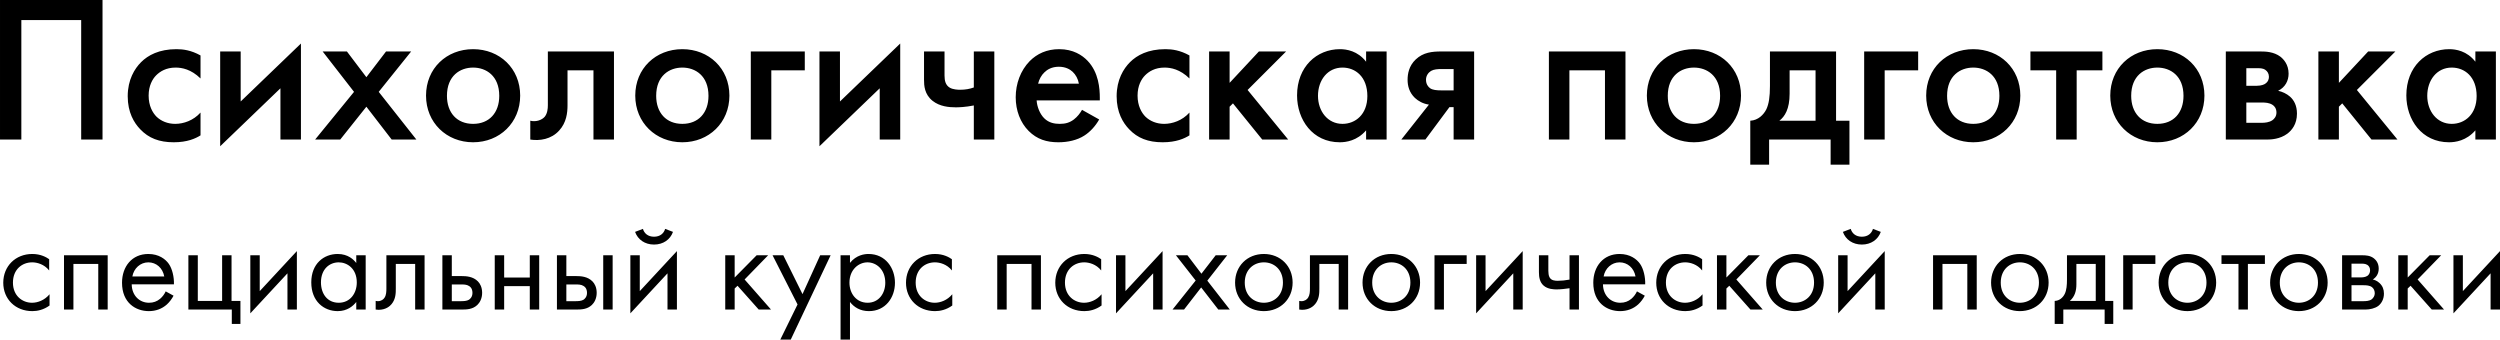 <?xml version="1.0" encoding="UTF-8"?> <svg xmlns="http://www.w3.org/2000/svg" width="1530" height="208" viewBox="0 0 1530 208" fill="none"> <path d="M0.002 -3.05289e-05V85.408H13.063V12.293H49.684V85.408H62.745V-3.05289e-05H0.002ZM122.721 33.932C116.959 30.731 112.093 30.091 107.996 30.091C97.368 30.091 90.581 33.804 86.356 38.03C82.386 41.999 78.161 48.786 78.161 58.902C78.161 68.761 82.002 75.164 85.844 79.133C90.965 84.511 97.368 87.072 106.331 87.072C114.654 87.072 119.648 84.767 122.721 82.847V68.889C118.368 73.755 112.349 75.804 107.227 75.804C102.618 75.804 98.648 74.139 95.831 71.45C93.398 69.017 90.965 64.792 90.965 58.518C90.965 52.499 93.27 48.402 95.575 46.097C97.88 43.792 101.593 41.359 107.484 41.359C111.325 41.359 116.959 42.384 122.721 48.018V33.932ZM134.748 31.5V89.505L171.625 54.036V85.408H184.174V26.634L147.296 62.103V31.5H134.748ZM192.851 85.408H208.217L224.223 65.304L239.716 85.408H254.826L231.778 56.213L251.625 31.5H236.259L224.223 47.249L212.314 31.5H197.461L216.668 56.213L192.851 85.408ZM289.539 30.091C273.277 30.091 260.728 41.871 260.728 58.518C260.728 75.036 273.277 87.072 289.539 87.072C305.801 87.072 318.35 75.036 318.35 58.518C318.35 41.871 305.801 30.091 289.539 30.091ZM289.539 75.804C279.679 75.804 273.533 69.017 273.533 58.646C273.533 46.353 281.6 41.359 289.539 41.359C297.478 41.359 305.545 46.353 305.545 58.646C305.545 69.017 299.399 75.804 289.539 75.804ZM375.75 31.5H335.287V64.408C335.287 66.457 335.031 69.402 333.366 71.45C331.702 73.371 328.244 74.78 324.531 73.883V85.408C330.293 86.304 337.336 85.279 342.201 79.902C346.683 75.036 347.323 69.017 347.323 64.408V43.024H363.201V85.408H375.75V31.5ZM417.586 30.091C401.324 30.091 388.776 41.871 388.776 58.518C388.776 75.036 401.324 87.072 417.586 87.072C433.848 87.072 446.397 75.036 446.397 58.518C446.397 41.871 433.848 30.091 417.586 30.091ZM417.586 75.804C407.727 75.804 401.58 69.017 401.58 58.646C401.58 46.353 409.647 41.359 417.586 41.359C425.525 41.359 433.592 46.353 433.592 58.646C433.592 69.017 427.446 75.804 417.586 75.804ZM459.493 85.408H472.041V43.024H492.529V31.5H459.493V85.408ZM501.508 31.5V89.505L538.386 54.036V85.408H550.935V26.634L514.057 62.103V31.5H501.508ZM595.977 85.408H608.526V31.5H595.977V53.524C593.544 54.42 590.855 54.932 587.526 54.932C586.246 54.932 583.173 54.804 581.252 53.652C578.691 52.115 578.051 49.426 578.051 46.225V31.5H565.502V48.786C565.502 52.371 565.758 57.749 570.752 61.719C575.106 65.176 580.74 65.688 584.965 65.688C586.758 65.688 590.855 65.56 595.977 64.536V85.408ZM662.203 67.225C661.05 69.274 659.386 71.45 657.209 73.115C654.648 75.036 652.087 75.804 648.63 75.804C645.557 75.804 641.971 75.292 639.026 72.347C636.337 69.658 634.673 65.304 634.417 61.463H673.087V59.926C673.087 54.292 672.447 44.304 665.532 37.134C662.331 33.804 656.825 30.091 648.246 30.091C640.563 30.091 634.673 32.908 630.191 37.39C624.557 43.152 621.612 51.219 621.612 59.542C621.612 67.609 624.429 75.036 629.551 80.158C634.673 85.279 640.563 87.072 647.734 87.072C653.496 87.072 659.258 85.792 663.611 82.975C667.069 80.798 670.398 77.213 672.703 73.115L662.203 67.225ZM635.313 51.219C635.953 48.53 637.362 45.969 639.154 44.304C640.819 42.64 643.636 40.847 647.99 40.847C652.087 40.847 654.776 42.384 656.441 43.92C658.361 45.713 659.77 48.274 660.282 51.219H635.313ZM727.945 33.932C722.183 30.731 717.317 30.091 713.22 30.091C702.592 30.091 695.805 33.804 691.58 38.03C687.61 41.999 683.385 48.786 683.385 58.902C683.385 68.761 687.226 75.164 691.068 79.133C696.189 84.511 702.592 87.072 711.555 87.072C719.878 87.072 724.872 84.767 727.945 82.847V68.889C723.592 73.755 717.573 75.804 712.451 75.804C707.842 75.804 703.872 74.139 701.055 71.45C698.622 69.017 696.189 64.792 696.189 58.518C696.189 52.499 698.494 48.402 700.799 46.097C703.104 43.792 706.817 41.359 712.708 41.359C716.549 41.359 722.183 42.384 727.945 48.018V33.932ZM739.972 31.5V85.408H752.52V65.304L754.569 63.255L772.496 85.408H788.374L763.532 55.06L787.093 31.5H770.447L752.52 50.707V31.5H739.972ZM836.056 37.774C830.934 31.116 824.02 30.091 820.05 30.091C805.837 30.091 793.801 40.847 793.801 58.39C793.801 73.243 803.276 87.072 819.922 87.072C823.764 87.072 830.55 86.176 836.056 79.773V85.408H848.605V31.5H836.056V37.774ZM821.587 41.359C829.526 41.359 836.825 46.993 836.825 58.774C836.825 70.042 829.526 75.804 821.587 75.804C812.496 75.804 806.605 67.993 806.605 58.646C806.605 49.042 812.496 41.359 821.587 41.359ZM857.603 85.408H872.329L887.054 65.56H889.615V85.408H902.164V31.5H882.06C876.554 31.5 871.048 32.012 866.438 36.365C862.213 40.335 861.445 45.329 861.445 48.786C861.445 52.627 862.469 56.597 865.926 59.926C867.975 61.847 870.92 63.511 874.505 64.024L857.603 85.408ZM889.615 55.316H882.188C879.115 55.316 876.81 55.06 875.274 54.036C873.993 53.14 872.713 51.475 872.713 48.786C872.713 46.353 874.121 44.432 875.786 43.408C877.579 42.384 879.883 42.256 882.316 42.256H889.615V55.316ZM947.924 31.5V85.408H960.472V43.024H982.24V85.408H994.789V31.5H947.924ZM1036.69 30.091C1020.43 30.091 1007.88 41.871 1007.88 58.518C1007.88 75.036 1020.43 87.072 1036.69 87.072C1052.95 87.072 1065.5 75.036 1065.5 58.518C1065.5 41.871 1052.95 30.091 1036.69 30.091ZM1036.69 75.804C1026.83 75.804 1020.68 69.017 1020.68 58.646C1020.68 46.353 1028.75 41.359 1036.69 41.359C1044.63 41.359 1052.7 46.353 1052.7 58.646C1052.7 69.017 1046.55 75.804 1036.69 75.804ZM1083.21 31.5V52.627C1083.21 59.158 1082.57 63.511 1081.03 66.841C1079.37 70.17 1076.04 73.627 1071.17 73.883V100.773H1082.69V85.408H1120.34V100.773H1131.86V73.883H1123.67V31.5H1083.21ZM1111.12 73.883H1088.97C1092.3 71.322 1095.24 66.713 1095.24 57.365V43.024H1111.12V73.883ZM1140.87 85.408H1153.42V43.024H1173.91V31.5H1140.87V85.408ZM1207.63 30.091C1191.37 30.091 1178.82 41.871 1178.82 58.518C1178.82 75.036 1191.37 87.072 1207.63 87.072C1223.89 87.072 1236.44 75.036 1236.44 58.518C1236.44 41.871 1223.89 30.091 1207.63 30.091ZM1207.63 75.804C1197.77 75.804 1191.62 69.017 1191.62 58.646C1191.62 46.353 1199.69 41.359 1207.63 41.359C1215.57 41.359 1223.63 46.353 1223.63 58.646C1223.63 69.017 1217.49 75.804 1207.63 75.804ZM1286.67 43.024V31.5H1242.62V43.024H1258.37V85.408H1270.92V43.024H1286.67ZM1320.3 30.091C1304.03 30.091 1291.48 41.871 1291.48 58.518C1291.48 75.036 1304.03 87.072 1320.3 87.072C1336.56 87.072 1349.11 75.036 1349.11 58.518C1349.11 41.871 1336.56 30.091 1320.3 30.091ZM1320.3 75.804C1310.44 75.804 1304.29 69.017 1304.29 58.646C1304.29 46.353 1312.36 41.359 1320.3 41.359C1328.23 41.359 1336.3 46.353 1336.3 58.646C1336.3 69.017 1330.16 75.804 1320.3 75.804ZM1362.2 31.5V85.408H1387.43C1389.86 85.408 1395.37 85.151 1399.85 81.822C1402.54 79.773 1405.74 76.06 1405.74 69.53C1405.74 64.664 1403.95 61.335 1401.51 59.158C1399.46 57.365 1396.77 56.085 1394.21 55.572C1398.57 53.396 1400.62 49.426 1400.62 45.073C1400.62 39.439 1397.54 36.237 1395.62 34.701C1391.52 31.628 1386.53 31.5 1383.33 31.5H1362.2ZM1374.75 52.499V41.743H1380.9C1382.82 41.743 1384.74 41.615 1386.4 42.768C1387.68 43.664 1388.58 45.073 1388.58 46.993C1388.58 48.274 1388.2 50.066 1386.15 51.347C1385.76 51.603 1384.1 52.499 1381.15 52.499H1374.75ZM1374.75 75.164V62.743H1384.48C1386.27 62.743 1388.84 62.871 1390.76 64.152C1392.04 64.92 1393.19 66.457 1393.19 68.889C1393.19 71.322 1391.78 72.859 1390.63 73.627C1388.71 74.908 1386.15 75.164 1384.1 75.164H1374.75ZM1418.85 31.5V85.408H1431.4V65.304L1433.45 63.255L1451.37 85.408H1467.25L1442.41 55.06L1465.97 31.5H1449.32L1431.4 50.707V31.5H1418.85ZM1514.93 37.774C1509.81 31.116 1502.9 30.091 1498.93 30.091C1484.71 30.091 1472.68 40.847 1472.68 58.39C1472.68 73.243 1482.15 87.072 1498.8 87.072C1502.64 87.072 1509.43 86.176 1514.93 79.773V85.408H1527.48V31.5H1514.93V37.774ZM1500.46 41.359C1508.4 41.359 1515.7 46.993 1515.7 58.774C1515.7 70.042 1508.4 75.804 1500.46 75.804C1491.37 75.804 1485.48 67.993 1485.48 58.646C1485.48 49.042 1491.37 41.359 1500.46 41.359ZM30.088 158.635C28.487 157.514 25.046 155.434 19.764 155.434C9.52 155.434 1.997 162.876 1.997 173.04C1.997 183.044 9.44 190.406 19.764 190.406C22.885 190.406 26.727 189.606 30.328 186.965V180.083C27.287 183.764 23.045 185.285 19.604 185.285C13.682 185.285 7.92 181.043 7.92 172.96C7.92 164.877 13.522 160.555 19.684 160.555C22.645 160.555 27.047 161.676 30.088 165.517V158.635ZM39.169 156.234V189.446H44.931V161.516H60.137V189.446H65.899V156.234H39.169ZM101.411 178.322C100.69 179.923 99.49 181.603 97.969 182.884C96.049 184.484 93.888 185.285 91.167 185.285C85.405 185.285 80.683 180.883 80.603 174H106.452C106.612 169.599 105.412 164.477 103.331 161.516C101.33 158.635 97.249 155.434 90.767 155.434C80.763 155.434 74.681 163.116 74.681 173.04C74.681 185.365 83.084 190.406 91.087 190.406C95.328 190.406 99.09 189.046 102.131 186.325C103.811 184.804 105.252 182.804 106.212 180.963L101.411 178.322ZM81.003 169.199C81.883 164.237 85.885 160.555 90.767 160.555C95.648 160.555 99.57 163.997 100.53 169.199H81.003ZM115.291 189.446H141.861V198.249H147.143V184.164H141.701V156.234H135.939V184.164H121.053V156.234H115.291V189.446ZM153.196 156.234V191.767L175.924 167.278V189.446H181.686V153.673L158.958 178.162V156.234H153.196ZM218.035 160.956C216.514 158.955 213.073 155.434 206.671 155.434C198.188 155.434 190.505 161.356 190.505 172.8C190.505 184.484 198.268 190.406 206.671 190.406C212.513 190.406 216.114 187.285 218.035 184.804V189.446H223.797V156.234H218.035V160.956ZM207.311 160.555C212.433 160.555 218.355 164.317 218.355 172.88C218.355 179.442 214.354 185.285 207.311 185.285C200.428 185.285 196.427 179.923 196.427 172.8C196.427 164.717 201.629 160.555 207.311 160.555ZM259.84 156.234H236.471V176.481C236.471 178.482 236.391 180.563 235.351 182.163C234.71 183.204 233.35 184.324 231.189 184.324C230.789 184.324 230.309 184.244 229.909 184.164V189.446C230.469 189.526 231.109 189.606 231.669 189.606C236.151 189.606 238.632 187.365 239.672 186.085C242.233 182.964 242.233 179.282 242.233 176.481V161.516H254.078V189.446H259.84V156.234ZM270.739 189.446H282.344C285.625 189.446 289.226 189.366 292.107 186.645C293.548 185.285 295.068 182.804 295.068 179.202C295.068 175.841 293.788 173.52 292.508 172.24C289.546 169.199 285.385 168.959 282.424 168.959H276.502V156.234H270.739V189.446ZM276.502 184.324V174.08H281.944C283.784 174.08 285.625 174.08 287.065 175.041C288.746 176.081 289.146 177.762 289.146 179.202C289.146 181.763 287.706 182.964 286.985 183.444C285.625 184.244 283.784 184.324 281.864 184.324H276.502ZM302.783 189.446H308.545V175.121H324.231V189.446H329.993V156.234H324.231V169.839H308.545V156.234H302.783V189.446ZM340.844 189.446H352.448C355.729 189.446 359.33 189.366 362.211 186.645C363.652 185.285 365.173 182.804 365.173 179.202C365.173 175.841 363.892 173.52 362.612 172.24C359.65 169.199 355.489 168.959 352.528 168.959H346.606V156.234H340.844V189.446ZM346.606 184.324V174.08H352.048C353.888 174.08 355.729 174.08 357.17 175.041C358.85 176.081 359.25 177.762 359.25 179.202C359.25 181.763 357.81 182.964 357.09 183.444C355.729 184.244 353.888 184.324 351.968 184.324H346.606ZM369.174 189.446H374.936V156.234H369.174V189.446ZM385.782 156.234V191.767L408.51 167.278V189.446H414.273V153.673L391.544 178.162V156.234H385.782ZM388.663 141.909C390.344 146.63 394.665 149.671 400.267 149.671C405.869 149.671 410.191 146.63 411.872 141.909L407.07 140.068C406.27 142.789 404.029 144.87 400.267 144.87C396.506 144.87 394.265 142.789 393.465 140.068L388.663 141.909ZM443.85 156.234V189.446H449.613V176.561L451.373 174.881L464.338 189.446H471.861L455.695 171.039L470.1 156.234H463.058L449.613 169.839V156.234H443.85ZM477.533 207.853H483.935L508.344 156.234H501.942L491.138 180.003L479.374 156.234H472.811L488.097 186.325L477.533 207.853ZM520.186 184.804C522.666 188.006 526.428 190.406 531.79 190.406C541.874 190.406 547.716 182.163 547.716 173.04C547.716 164.077 541.954 155.434 531.55 155.434C529.149 155.434 524.107 155.994 520.186 160.876V156.234H514.423V207.853H520.186V184.804ZM530.99 185.285C524.187 185.285 519.865 179.763 519.865 172.96C519.865 164.957 525.548 160.555 530.91 160.555C536.271 160.555 541.794 164.877 541.794 173.04C541.794 179.682 537.712 185.285 530.99 185.285ZM582.558 158.635C580.957 157.514 577.516 155.434 572.234 155.434C561.99 155.434 554.468 162.876 554.468 173.04C554.468 183.044 561.91 190.406 572.234 190.406C575.355 190.406 579.197 189.606 582.798 186.965V180.083C579.757 183.764 575.515 185.285 572.074 185.285C566.152 185.285 560.39 181.043 560.39 172.96C560.39 164.877 565.992 160.555 572.154 160.555C575.115 160.555 579.517 161.676 582.558 165.517V158.635ZM610.318 156.234V189.446H616.08V161.516H631.286V189.446H637.048V156.234H610.318ZM673.92 158.635C672.319 157.514 668.878 155.434 663.596 155.434C653.352 155.434 645.83 162.876 645.83 173.04C645.83 183.044 653.272 190.406 663.596 190.406C666.717 190.406 670.559 189.606 674.16 186.965V180.083C671.119 183.764 666.877 185.285 663.436 185.285C657.514 185.285 651.752 181.043 651.752 172.96C651.752 164.877 657.354 160.555 663.516 160.555C666.477 160.555 670.879 161.676 673.92 165.517V158.635ZM683.001 156.234V191.767L705.73 167.278V189.446H711.492V153.673L688.764 178.162V156.234H683.001ZM717.589 189.446H724.632L735.116 175.921L745.6 189.446H752.642L738.877 171.76L751.042 156.234H743.999L735.276 167.518L726.713 156.234H719.67L731.754 171.68L717.589 189.446ZM773.477 190.406C783.561 190.406 791.083 183.044 791.083 172.96C791.083 162.876 783.641 155.434 773.477 155.434C763.313 155.434 755.87 162.876 755.87 172.96C755.87 183.044 763.393 190.406 773.477 190.406ZM773.477 160.555C779.559 160.555 785.161 164.797 785.161 172.96C785.161 181.043 779.479 185.285 773.477 185.285C767.555 185.285 761.792 181.123 761.792 172.96C761.792 164.877 767.395 160.555 773.477 160.555ZM825.049 156.234H801.68V176.481C801.68 178.482 801.6 180.563 800.56 182.163C799.92 183.204 798.559 184.324 796.398 184.324C795.998 184.324 795.518 184.244 795.118 184.164V189.446C795.678 189.526 796.318 189.606 796.879 189.606C801.36 189.606 803.841 187.365 804.882 186.085C807.443 182.964 807.443 179.282 807.443 176.481V161.516H819.287V189.446H825.049V156.234ZM851.474 190.406C861.558 190.406 869.081 183.044 869.081 172.96C869.081 162.876 861.638 155.434 851.474 155.434C841.311 155.434 833.868 162.876 833.868 172.96C833.868 183.044 841.391 190.406 851.474 190.406ZM851.474 160.555C857.557 160.555 863.159 164.797 863.159 172.96C863.159 181.043 857.477 185.285 851.474 185.285C845.552 185.285 839.79 181.123 839.79 172.96C839.79 164.877 845.392 160.555 851.474 160.555ZM877.917 189.446H883.679V161.516H897.605V156.234H877.917V189.446ZM903.396 156.234V191.767L926.124 167.278V189.446H931.886V153.673L909.158 178.162V156.234H903.396ZM960.552 189.446H966.314V156.234H960.552V171.119C958.071 171.6 955.51 171.84 953.349 171.84C951.588 171.84 949.348 171.68 948.307 169.679C947.747 168.718 947.587 166.958 947.587 165.757V156.234H941.825V166.558C941.825 169.759 942.385 172.72 944.626 174.721C947.187 177.042 951.028 177.122 952.709 177.122C955.03 177.122 958.471 176.721 960.552 176.401V189.446ZM1001.82 178.322C1001.1 179.923 999.901 181.603 998.381 182.884C996.46 184.484 994.299 185.285 991.578 185.285C985.816 185.285 981.094 180.883 981.014 174H1006.86C1007.02 169.599 1005.82 164.477 1003.74 161.516C1001.74 158.635 997.66 155.434 991.178 155.434C981.174 155.434 975.092 163.116 975.092 173.04C975.092 185.365 983.495 190.406 991.498 190.406C995.74 190.406 999.501 189.046 1002.54 186.325C1004.22 184.804 1005.66 182.804 1006.62 180.963L1001.82 178.322ZM981.414 169.199C982.295 164.237 986.296 160.555 991.178 160.555C996.06 160.555 999.981 163.997 1000.94 169.199H981.414ZM1041.71 158.635C1040.11 157.514 1036.67 155.434 1031.39 155.434C1021.14 155.434 1013.62 162.876 1013.62 173.04C1013.62 183.044 1021.06 190.406 1031.39 190.406C1034.51 190.406 1038.35 189.606 1041.95 186.965V180.083C1038.91 183.764 1034.67 185.285 1031.23 185.285C1025.31 185.285 1019.54 181.043 1019.54 172.96C1019.54 164.877 1025.15 160.555 1031.31 160.555C1034.27 160.555 1038.67 161.676 1041.71 165.517V158.635ZM1050.79 156.234V189.446H1056.56V176.561L1058.32 174.881L1071.28 189.446H1078.8L1062.64 171.039L1077.04 156.234H1070L1056.56 169.839V156.234H1050.79ZM1098.52 190.406C1108.6 190.406 1116.13 183.044 1116.13 172.96C1116.13 162.876 1108.68 155.434 1098.52 155.434C1088.36 155.434 1080.91 162.876 1080.91 172.96C1080.91 183.044 1088.44 190.406 1098.52 190.406ZM1098.52 160.555C1104.6 160.555 1110.2 164.797 1110.2 172.96C1110.2 181.043 1104.52 185.285 1098.52 185.285C1092.6 185.285 1086.83 181.123 1086.83 172.96C1086.83 164.877 1092.44 160.555 1098.52 160.555ZM1124.96 156.234V191.767L1147.69 167.278V189.446H1153.45V153.673L1130.72 178.162V156.234H1124.96ZM1127.84 141.909C1129.52 146.63 1133.85 149.671 1139.45 149.671C1145.05 149.671 1149.37 146.63 1151.05 141.909L1146.25 140.068C1145.45 142.789 1143.21 144.87 1139.45 144.87C1135.69 144.87 1133.45 142.789 1132.64 140.068L1127.84 141.909ZM1183.03 156.234V189.446H1188.79V161.516H1204V189.446H1209.76V156.234H1183.03ZM1236.15 190.406C1246.23 190.406 1253.75 183.044 1253.75 172.96C1253.75 162.876 1246.31 155.434 1236.15 155.434C1225.98 155.434 1218.54 162.876 1218.54 172.96C1218.54 183.044 1226.06 190.406 1236.15 190.406ZM1236.15 160.555C1242.23 160.555 1247.83 164.797 1247.83 172.96C1247.83 181.043 1242.15 185.285 1236.15 185.285C1230.23 185.285 1224.46 181.123 1224.46 172.96C1224.46 164.877 1230.07 160.555 1236.15 160.555ZM1264.99 156.234V171.039C1264.99 174.401 1264.75 177.522 1263.63 179.843C1262.51 182.163 1260.35 184.084 1257.47 184.164V198.249H1262.75V189.446H1288.04V198.249H1293.32V184.164H1288.36V156.234H1264.99ZM1282.6 184.164H1266.75C1269.87 181.443 1270.75 177.842 1270.75 174V161.516H1282.6V184.164ZM1299.4 189.446H1305.16V161.516H1319.09V156.234H1299.4V189.446ZM1338.69 190.406C1348.77 190.406 1356.29 183.044 1356.29 172.96C1356.29 162.876 1348.85 155.434 1338.69 155.434C1328.52 155.434 1321.08 162.876 1321.08 172.96C1321.08 183.044 1328.6 190.406 1338.69 190.406ZM1338.69 160.555C1344.77 160.555 1350.37 164.797 1350.37 172.96C1350.37 181.043 1344.69 185.285 1338.69 185.285C1332.76 185.285 1327 181.123 1327 172.96C1327 164.877 1332.6 160.555 1338.69 160.555ZM1386.12 161.516V156.234H1359.55V161.516H1369.95V189.446H1375.71V161.516H1386.12ZM1406.91 190.406C1417 190.406 1424.52 183.044 1424.52 172.96C1424.52 162.876 1417.08 155.434 1406.91 155.434C1396.75 155.434 1389.31 162.876 1389.31 172.96C1389.31 183.044 1396.83 190.406 1406.91 190.406ZM1406.91 160.555C1413 160.555 1418.6 164.797 1418.6 172.96C1418.6 181.043 1412.92 185.285 1406.91 185.285C1400.99 185.285 1395.23 181.123 1395.23 172.96C1395.23 164.877 1400.83 160.555 1406.91 160.555ZM1433.36 156.234V189.446H1447.68C1450.32 189.446 1453.52 188.726 1455.53 187.205C1457.37 185.765 1458.97 183.204 1458.97 179.682C1458.97 177.122 1458.17 175.041 1456.33 173.28C1454.73 171.76 1453.12 171.279 1452.16 171.039C1454.17 169.759 1455.77 167.678 1455.77 164.397C1455.77 161.036 1454.09 159.115 1452.88 158.155C1450.56 156.314 1447.68 156.234 1445.92 156.234H1433.36ZM1439.12 169.759V161.356H1444.24C1446 161.356 1447.52 161.276 1448.88 162.156C1449.76 162.796 1450.48 163.757 1450.48 165.357C1450.48 167.358 1449.52 168.318 1448.88 168.798C1447.6 169.679 1445.76 169.759 1445.2 169.759H1439.12ZM1439.12 184.324V174.561H1446.48C1448.08 174.561 1450.24 174.641 1451.68 175.761C1452.8 176.641 1453.36 178.002 1453.36 179.522C1453.36 181.043 1452.48 182.404 1451.44 183.204C1450 184.244 1447.84 184.324 1446.24 184.324H1439.12ZM1467.75 156.234V189.446H1473.51V176.561L1475.27 174.881L1488.23 189.446H1495.76L1479.59 171.039L1493.99 156.234H1486.95L1473.51 169.839V156.234H1467.75ZM1501.51 156.234V191.767L1524.24 167.278V189.446H1530V153.673L1507.27 178.162V156.234H1501.51Z" fill="black"></path> </svg> 